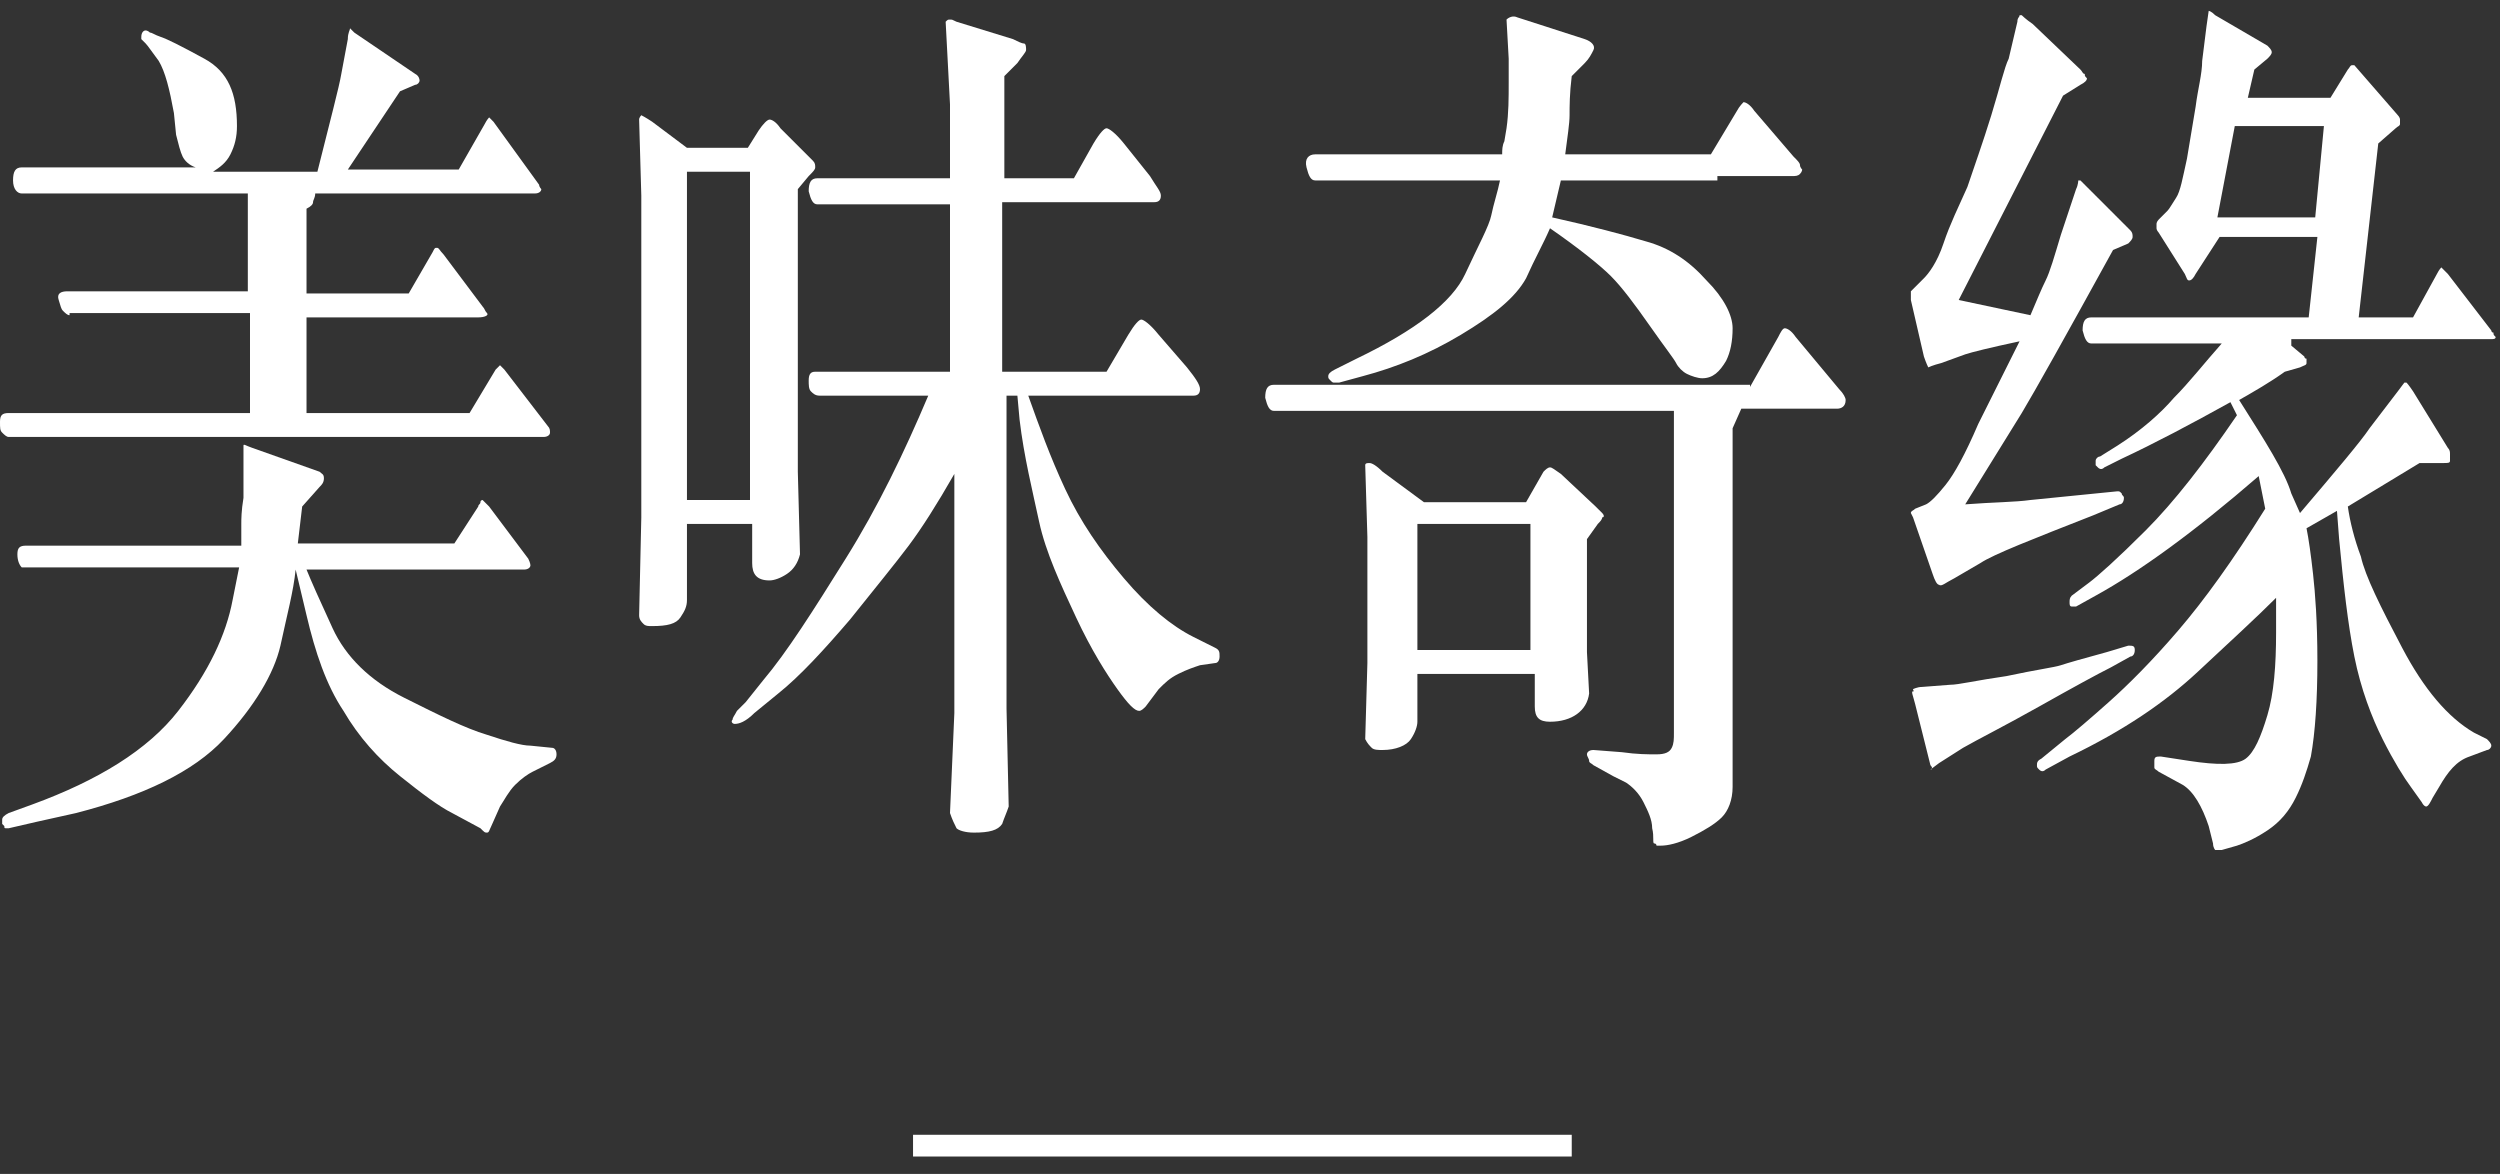<?xml version="1.0" encoding="UTF-8"?>
<svg width="115px" height="54px" viewBox="0 0 115 54" version="1.1" xmlns="http://www.w3.org/2000/svg" xmlns:xlink="http://www.w3.org/1999/xlink">
    <rect x="0" y="0" width="115" height="54" fill="#333333" stroke="none"/>
    <!-- Generator: Sketch 53.2 (72643) - https://sketchapp.com -->
    <title>banner-美味奇缘-pc 2</title>
    <desc>Created with Sketch.</desc>
    <g id="Page-1" stroke="none" stroke-width="1" fill="none" fill-rule="evenodd">
        <g id="banner-美味奇缘-pc-2" fill="#FFFFFF" fill-rule="nonzero">
            <rect id="Rectangle-Copy-13_3_" x="42" y="52.2" width="30.3" height="1"></rect>
            <g id="Group">
                <path d="M3.2,14.5 C3.1,14.5 3,14.4 2.9,14.3 C2.8,14.2 2.8,14.1 2.7,13.8 C2.6,13.5 2.8,13.4 3.1,13.4 L11.4,13.4 L11.4,8.9 L1,8.9 C0.8,8.9 0.6,8.7 0.6,8.3 C0.6,7.9 0.7,7.7 1,7.7 L9,7.7 C8.7,7.6 8.5,7.4 8.4,7.2 C8.3,7 8.2,6.6 8.1,6.2 L8,5.2 C7.8,4.1 7.6,3.3 7.3,2.8 C7,2.4 6.8,2.1 6.7,2 C6.6,1.9 6.5,1.8 6.5,1.8 C6.5,1.8 6.5,1.7 6.5,1.7 C6.5,1.5 6.6,1.4 6.7,1.4 C6.7,1.4 6.8,1.4 6.9,1.5 C7,1.5 7.1,1.6 7.4,1.7 C7.7,1.8 8.3,2.1 9.4,2.7 C10.5,3.3 10.9,4.3 10.9,5.8 C10.9,6.3 10.8,6.7 10.6,7.1 C10.4,7.5 10.1,7.7 9.8,7.9 L14.6,7.9 C15.2,5.5 15.6,4 15.7,3.4 L16,1.8 C16,1.5 16.1,1.4 16.1,1.3 C16.1,1.2 16.1,1.3 16.1,1.3 L16.3,1.5 L19.1,3.4 C19.3,3.5 19.3,3.7 19.3,3.7 C19.3,3.8 19.2,3.9 19.1,3.9 L18.4,4.2 L16,7.8 L21.1,7.8 L22.3,5.7 C22.4,5.5 22.5,5.4 22.5,5.4 C22.5,5.4 22.6,5.5 22.7,5.6 L24.8,8.5 C24.8,8.6 24.9,8.7 24.9,8.7 C24.9,8.8 24.8,8.9 24.6,8.9 L22,8.9 L14.5,8.9 C14.5,9.1 14.4,9.2 14.4,9.3 C14.4,9.4 14.3,9.5 14.1,9.6 L14.1,13.5 L18.8,13.5 L19.9,11.6 C20,11.4 20,11.4 20.1,11.4 C20.2,11.4 20.2,11.5 20.4,11.7 L22.2,14.1 C22.3,14.2 22.3,14.3 22.4,14.4 C22.5,14.5 22.3,14.6 22,14.6 L14.1,14.6 L14.1,19 L21.6,19 L22.8,17 C22.9,16.9 23,16.8 23,16.8 C23,16.8 23.1,16.9 23.2,17 L25.2,19.6 C25.3,19.7 25.3,19.8 25.3,19.9 C25.3,20 25.2,20.1 25,20.1 L0.5,20.1 L0.4,20.1 C0.3,20.1 0.2,20 0.1,19.9 C1.42108547e-14,19.8 1.42108547e-14,19.7 1.42108547e-14,19.4 C1.42108547e-14,19.1 0.1,19 0.4,19 L11.5,19 L11.5,14.4 L3.2,14.4 L3.2,14.5 Z M1,26.1 C0.9,26 0.8,25.8 0.8,25.5 C0.8,25.2 0.9,25.1 1.2,25.1 L11.1,25.1 C11.1,24.9 11.1,24.8 11.1,24.6 C11.1,24.5 11.1,24.3 11.1,24.1 C11.1,23.9 11.1,23.5 11.2,22.9 L11.2,22 L11.2,20.6 C11.2,20.6 11.2,20.6 11.2,20.5 C11.2,20.4 11.3,20.5 11.6,20.6 L14.7,21.7 C14.8,21.8 14.9,21.8 14.9,22 C14.9,22.2 14.8,22.3 14.7,22.4 L13.9,23.3 L13.7,25 L20.9,25 L22,23.3 C22,23.2 22.1,23.2 22.1,23.1 C22.1,23 22.2,23 22.2,23 C22.2,23 22.3,23.1 22.5,23.3 L24.3,25.7 C24.4,25.9 24.4,26 24.4,26 C24.4,26.1 24.3,26.2 24.1,26.2 L14.1,26.2 C14.3,26.7 14.7,27.6 15.3,28.9 C15.9,30.2 17,31.3 18.6,32.1 C20.2,32.9 21.4,33.5 22.4,33.8 C23.3,34.1 24,34.3 24.4,34.3 L25.4,34.4 C25.5,34.4 25.6,34.5 25.6,34.7 C25.6,34.9 25.5,35 25.3,35.1 L24.5,35.5 C24.3,35.6 24,35.8 23.7,36.1 C23.4,36.4 23.2,36.8 23,37.1 L22.6,38 C22.5,38.2 22.5,38.3 22.4,38.3 C22.3,38.3 22.3,38.3 22.1,38.1 L20.8,37.4 C20.2,37.1 19.4,36.5 18.4,35.7 C17.4,34.9 16.5,33.9 15.8,32.7 C15,31.5 14.5,30 14.1,28.3 L13.6,26.2 C13.5,27.2 13.2,28.3 12.9,29.7 C12.6,31 11.7,32.5 10.3,34 C8.9,35.5 6.6,36.6 3.5,37.4 L1.7,37.8 L0.4,38.1 C0.4,38.1 0.4,38.1 0.3,38.1 C0.2,38.1 0.2,38.1 0.2,38 C0.2,38 0.1,37.9 0.1,37.9 C0.1,37.9 0.1,37.8 0.1,37.7 C0.1,37.6 0.2,37.5 0.4,37.4 L1.5,37 C4.5,35.9 6.8,34.5 8.2,32.7 C9.6,30.9 10.4,29.2 10.7,27.6 L11,26.1 L1.2,26.1 L1,26.1 Z" id="Shape"></path>
                <path d="M34.5,24.1 L31.6,24.1 L31.6,27.6 C31.6,27.9 31.5,28.1 31.3,28.4 C31.1,28.7 30.7,28.8 30,28.8 C29.8,28.8 29.7,28.8 29.6,28.7 C29.5,28.6 29.4,28.5 29.4,28.3 L29.5,23.8 L29.5,9 L29.4,5.5 C29.4,5.4 29.5,5.3 29.5,5.3 C29.5,5.3 29.7,5.4 30,5.6 L31.6,6.8 L34.4,6.8 L34.9,6 C35.1,5.7 35.3,5.5 35.4,5.5 C35.5,5.5 35.7,5.6 35.9,5.9 L36.8,6.8 C37.1,7.1 37.3,7.3 37.4,7.4 C37.5,7.5 37.5,7.6 37.5,7.7 C37.5,7.8 37.4,7.9 37.2,8.1 L36.7,8.7 L36.7,21.7 L36.8,25.5 C36.7,25.9 36.5,26.2 36.2,26.4 C35.9,26.6 35.6,26.7 35.4,26.7 C34.8,26.7 34.6,26.4 34.6,25.9 L34.6,24.1 L34.5,24.1 Z M34.5,23 L34.5,7.9 L31.6,7.9 L31.6,23 L34.5,23 Z M43.7,17.2 L43.7,9.4 L37.6,9.4 C37.4,9.4 37.3,9.2 37.2,8.8 C37.2,8.4 37.3,8.2 37.6,8.2 L43.7,8.2 L43.7,4.8 L43.5,1 C43.6,0.9 43.6,0.9 43.7,0.9 C43.8,0.9 43.8,0.9 44,1 L46.6,1.8 C46.8,1.9 47,2 47.1,2 C47.2,2 47.2,2.2 47.2,2.3 C47.2,2.4 47,2.6 46.8,2.9 L46.2,3.5 L46.2,8.2 L49.4,8.2 L50.3,6.6 C50.6,6.1 50.8,5.9 50.9,5.9 C51,5.9 51.3,6.1 51.7,6.6 L52.9,8.1 C53.2,8.6 53.4,8.8 53.4,9 C53.4,9.2 53.3,9.3 53.1,9.3 L46.1,9.3 L46.1,17.1 L50.9,17.1 L51.9,15.4 C52.2,14.9 52.4,14.7 52.5,14.7 C52.6,14.7 52.9,14.9 53.3,15.4 L54.6,16.9 C55,17.4 55.2,17.7 55.2,17.9 C55.2,18.1 55.1,18.2 54.9,18.2 L47.3,18.2 C47.8,19.6 48.3,21 49,22.5 C49.7,24 50.6,25.3 51.7,26.6 C52.8,27.9 53.9,28.8 54.9,29.3 L55.9,29.8 C56.1,29.9 56.1,30 56.1,30.2 C56.1,30.4 56,30.5 55.9,30.5 L55.2,30.6 C54.9,30.7 54.6,30.8 54.2,31 C53.8,31.2 53.6,31.4 53.3,31.7 L52.7,32.5 C52.6,32.6 52.5,32.7 52.4,32.7 C52.2,32.7 51.9,32.4 51.4,31.7 C50.9,31 50.2,29.9 49.5,28.4 C48.8,26.9 48.1,25.4 47.8,24 C47.5,22.6 47.1,21 46.9,19.3 L46.8,18.2 L46.3,18.2 L46.3,32.6 L46.4,37.1 C46.3,37.4 46.2,37.6 46.1,37.9 C45.9,38.2 45.5,38.3 44.8,38.3 C44.4,38.3 44.1,38.2 44,38.1 C43.9,37.9 43.8,37.7 43.7,37.4 L43.9,32.8 L43.9,21.8 C43.1,23.2 42.4,24.3 41.8,25.1 C41.2,25.9 40.3,27 39.1,28.5 C37.9,29.9 36.8,31.1 35.8,31.9 L34.7,32.8 C34.3,33.2 34,33.3 33.8,33.3 C33.7,33.3 33.6,33.2 33.7,33.1 C33.7,33 33.8,32.9 33.9,32.7 L34.3,32.3 L35.1,31.3 C36.2,30 37.4,28.1 38.9,25.7 C40.4,23.3 41.6,20.8 42.7,18.2 L37.8,18.2 L37.7,18.2 C37.5,18.2 37.4,18.1 37.3,18 C37.2,17.9 37.2,17.7 37.2,17.5 C37.2,17.2 37.3,17.1 37.5,17.1 L43.7,17.1 L43.7,17.2 Z" id="Shape"></path>
                <path d="M80.5,17.8 L81.8,15.5 C81.9,15.3 82,15.1 82.1,15.1 C82.2,15.1 82.4,15.2 82.6,15.5 L84.6,17.9 C84.8,18.1 84.9,18.3 84.9,18.4 C84.9,18.7 84.7,18.8 84.5,18.8 L81,18.8 L80.1,18.8 L79.7,19.7 L79.7,36.2 C79.7,36.8 79.5,37.3 79.2,37.6 C78.9,37.9 78.4,38.2 77.8,38.5 C77.2,38.8 76.7,38.9 76.4,38.9 C76.3,38.9 76.3,38.9 76.2,38.9 C76.2,38.9 76.2,38.8 76.1,38.8 C76,38.8 76.1,38.5 76,38.1 C76,37.7 75.8,37.3 75.6,36.9 C75.4,36.5 75.1,36.2 74.8,36 L74.2,35.7 L73.3,35.2 C73.2,35.1 73.1,35.1 73.1,35 C73.1,34.9 73,34.8 73,34.7 C73,34.6 73.1,34.5 73.3,34.5 L74.6,34.6 C75.3,34.7 75.8,34.7 76.2,34.7 C76.6,34.7 76.8,34.6 76.9,34.4 C77,34.2 77,34 77,33.7 L77,18.9 L58.6,18.9 C58.4,18.9 58.3,18.7 58.2,18.3 C58.2,17.9 58.3,17.7 58.6,17.7 L80.5,17.7 L80.5,17.8 Z M79,8.3 L71.8,8.3 L71.4,10 C73.2,10.4 74.7,10.8 75.7,11.1 C76.8,11.4 77.7,12 78.5,12.9 C79.3,13.7 79.7,14.5 79.7,15.1 C79.7,15.7 79.6,16.2 79.4,16.6 C79.1,17.1 78.8,17.4 78.3,17.4 C78.1,17.4 77.8,17.3 77.6,17.2 C77.4,17.1 77.2,16.9 77.1,16.7 C77,16.5 76.6,16 75.9,15 C75.2,14 74.6,13.2 74.1,12.7 C73.6,12.2 72.6,11.4 71.3,10.5 C71,11.2 70.6,11.9 70.2,12.8 C69.7,13.7 68.7,14.5 67.2,15.4 C65.7,16.3 64.2,16.9 62.7,17.3 L61.6,17.6 C61.6,17.6 61.5,17.6 61.4,17.6 C61.3,17.6 61.3,17.6 61.2,17.5 C61.1,17.4 61.1,17.4 61.1,17.3 C61.1,17.2 61.2,17.1 61.4,17 L62.4,16.5 C65.1,15.2 66.8,13.9 67.4,12.6 C68,11.3 68.5,10.4 68.6,9.9 C68.7,9.4 68.9,8.8 69,8.3 L60.5,8.3 C60.3,8.3 60.2,8.1 60.1,7.7 C60,7.3 60.2,7.1 60.5,7.1 L69.1,7.1 C69.1,6.9 69.1,6.7 69.2,6.5 L69.3,5.9 C69.4,5.2 69.4,4.5 69.4,3.8 L69.4,2.7 L69.3,0.9 C69.4,0.8 69.6,0.7 69.8,0.8 L72.9,1.8 C73.2,1.9 73.4,2.1 73.3,2.3 C73.2,2.5 73.1,2.7 72.9,2.9 L72.3,3.5 C72.2,4.3 72.2,4.9 72.2,5.3 C72.2,5.7 72.1,6.3 72,7.1 L78.7,7.1 L79.9,5.1 C80,4.9 80.2,4.7 80.2,4.7 C80.3,4.7 80.5,4.8 80.7,5.1 L82.5,7.2 C82.7,7.4 82.8,7.5 82.8,7.6 C82.8,7.7 82.9,7.8 82.9,7.8 C82.9,7.8 82.9,7.9 82.8,8 C82.7,8.1 82.6,8.1 82.4,8.1 L79.1,8.1 L79,8.1 L79,8.3 Z M70.4,31 L65.2,31 L65.2,33.2 C65.2,33.4 65.1,33.7 64.9,34 C64.7,34.3 64.2,34.5 63.6,34.5 C63.4,34.5 63.2,34.5 63.1,34.4 C63,34.3 62.9,34.2 62.8,34 L62.9,30.5 L62.9,24.7 L62.8,21.4 C62.8,21.3 62.9,21.3 63,21.3 C63.1,21.3 63.3,21.4 63.6,21.7 L65.5,23.1 L70.2,23.1 L71,21.7 C71.1,21.6 71.2,21.5 71.3,21.5 C71.4,21.5 71.5,21.6 71.8,21.8 L73.4,23.3 C73.5,23.4 73.6,23.5 73.7,23.6 C73.8,23.7 73.8,23.8 73.7,23.8 C73.7,23.9 73.6,24 73.5,24.1 L73,24.8 L73,30 L73.1,31.9 C73,32.7 72.3,33.2 71.3,33.2 C70.8,33.2 70.6,33 70.6,32.5 L70.6,31 L70.4,31 Z M70.4,29.9 L70.4,24.1 L65.2,24.1 L65.2,29.9 L70.4,29.9 Z" id="Shape"></path>
                <path d="M93.4,14.5 C93.7,13.8 93.9,13.3 94.1,12.9 C94.3,12.5 94.5,11.8 94.8,10.8 L95.5,8.7 C95.6,8.5 95.6,8.3 95.6,8.3 C95.6,8.3 95.6,8.3 95.7,8.3 L96,8.6 L98,10.6 C98.1,10.7 98.1,10.8 98.1,10.9 C98.1,11 98,11.1 97.9,11.2 L97.2,11.5 C95,15.5 93.6,18 93,19 L90.4,23.2 C91.7,23.1 92.7,23.1 93.4,23 L96.4,22.7 L97.4,22.6 C97.5,22.6 97.5,22.6 97.6,22.7 C97.6,22.8 97.7,22.8 97.7,22.9 C97.7,23.1 97.6,23.2 97.5,23.2 L96.3,23.7 C93.5,24.8 91.7,25.5 91.1,25.9 L89.9,26.6 C89.5,26.8 89.3,27 89.2,26.9 C89.1,26.9 89,26.7 88.9,26.4 L88,23.8 L87.9,23.6 C87.9,23.5 88,23.5 88.1,23.4 L88.6,23.2 C88.8,23.1 89.1,22.8 89.5,22.3 C89.9,21.8 90.4,20.9 91,19.5 L92.9,15.7 C91.5,16 90.7,16.2 90.4,16.3 L89.3,16.7 C88.9,16.8 88.7,16.9 88.7,16.9 C88.7,16.9 88.6,16.7 88.5,16.4 L87.9,13.8 C87.9,13.7 87.9,13.6 87.9,13.6 C87.9,13.6 87.9,13.5 87.9,13.5 C87.9,13.5 87.9,13.5 87.9,13.4 L88,13.3 L88.5,12.8 C88.7,12.6 89.1,12.1 89.4,11.2 C89.7,10.3 90.1,9.5 90.5,8.6 C90.8,7.7 91.2,6.6 91.6,5.3 C92,4 92.2,3.1 92.4,2.7 L92.8,1 C92.8,0.8 92.9,0.8 92.9,0.7 C92.9,0.7 93,0.7 93,0.7 C93,0.7 93.2,0.9 93.5,1.1 L95.7,3.2 C95.8,3.3 95.8,3.4 95.9,3.4 C95.9,3.5 95.9,3.5 96,3.6 C96,3.7 95.9,3.8 95.7,3.9 L94.9,4.4 L90.1,13.8 L93.4,14.5 Z M88.8,35.2 L88.1,32.4 C88,32 87.9,31.8 88,31.8 C88.1,31.8 88,31.8 88,31.7 C88,31.7 88.2,31.6 88.4,31.6 L89.7,31.5 C90.1,31.5 90.9,31.3 92.3,31.1 C93.7,30.8 94.5,30.7 94.8,30.6 C95.1,30.5 95.8,30.3 96.9,30 L97.9,29.7 C98.1,29.7 98.2,29.7 98.2,29.9 C98.2,30.1 98.1,30.2 98,30.2 L97.1,30.7 C96.5,31 95.4,31.6 93.8,32.5 C92.2,33.4 91,34 90.3,34.4 L89.2,35.1 L88.8,35.4 C88.9,35.4 88.9,35.3 88.8,35.2 Z M105.4,15.9 L106,16.4 C106,16.4 106,16.5 106.1,16.5 C106.1,16.6 106.1,16.6 106.1,16.7 C106.1,16.8 106,16.8 105.8,16.9 L105.1,17.1 C104.4,17.6 103.7,18 103,18.4 C104.2,20.3 105.1,21.7 105.4,22.7 L105.8,23.6 C107.5,21.6 108.6,20.3 109,19.7 L110.3,18 L110.6,17.6 C110.6,17.6 110.7,17.6 110.7,17.6 C110.7,17.6 110.8,17.7 111,18 L112.6,20.6 C112.7,20.7 112.7,20.8 112.7,20.9 C112.7,21 112.7,21.1 112.7,21.1 C112.7,21.1 112.7,21.1 112.7,21.2 C112.7,21.3 112.6,21.3 112.4,21.3 L111.3,21.3 L108,23.3 C108.1,24 108.3,24.8 108.6,25.6 C108.8,26.5 109.5,27.9 110.5,29.8 C111.5,31.7 112.6,33 113.8,33.7 L114.4,34 C114.5,34.1 114.6,34.2 114.6,34.3 C114.6,34.4 114.5,34.5 114.4,34.5 L113.6,34.8 C113,35 112.6,35.5 112.2,36.2 L111.9,36.7 C111.8,36.9 111.7,37.1 111.6,37.1 C111.6,37.1 111.5,37.1 111.4,36.9 L110.9,36.2 C110.6,35.8 110.1,35 109.6,34 C109.1,33 108.6,31.7 108.3,30.2 C108,28.7 107.8,26.9 107.6,24.8 L107.5,23.5 L106.1,24.3 C106.2,24.8 106.3,25.5 106.4,26.4 C106.5,27.3 106.6,28.6 106.6,30.4 C106.6,32.2 106.5,33.7 106.3,34.8 C106.1,35.5 105.9,36.1 105.6,36.7 C105.3,37.3 104.9,37.8 104.3,38.2 C103.7,38.6 103.2,38.8 102.9,38.9 L102.2,39.1 C102,39.1 101.9,39.1 101.9,39.1 C101.9,39.1 101.8,39 101.8,38.8 L101.6,38 C101.3,37.1 100.9,36.4 100.4,36.1 L99.3,35.5 C99.2,35.4 99.1,35.4 99.1,35.3 C99.1,35.3 99.1,35.2 99.1,35 C99.1,34.8 99.2,34.8 99.4,34.8 L100.7,35 C102,35.2 102.9,35.2 103.3,34.9 C103.7,34.6 104,33.9 104.3,32.9 C104.6,31.9 104.7,30.6 104.7,29.1 L104.7,27.5 C103.8,28.4 102.6,29.5 101.1,30.9 C99.6,32.3 97.7,33.6 95.2,34.8 L94.1,35.4 C94,35.5 93.9,35.5 93.8,35.4 C93.7,35.3 93.7,35.3 93.7,35.2 C93.7,35.1 93.7,35 93.9,34.9 L95,34 C95.4,33.7 96.1,33.1 97,32.3 C97.9,31.5 99,30.4 100.2,29 C101.4,27.6 102.7,25.8 104.2,23.4 C104.1,22.9 104,22.4 103.9,21.9 C100.9,24.5 98.4,26.3 96.4,27.4 L95.5,27.9 C95.4,27.9 95.4,27.9 95.3,27.9 C95.2,27.9 95.2,27.8 95.2,27.7 C95.2,27.6 95.2,27.5 95.3,27.4 L96.1,26.8 C96.5,26.5 97.4,25.7 98.7,24.4 C100,23.1 101.4,21.3 102.9,19.1 L102.6,18.5 C100.8,19.5 99.1,20.4 97.6,21.1 L96.8,21.5 C96.7,21.6 96.6,21.6 96.5,21.5 C96.4,21.4 96.4,21.4 96.4,21.4 C96.4,21.4 96.4,21.3 96.4,21.2 C96.4,21.1 96.5,21 96.6,21 L97.4,20.5 C98.5,19.8 99.4,19 100,18.3 C100.7,17.6 101.4,16.7 102.2,15.8 L96.2,15.8 C96,15.8 95.9,15.6 95.8,15.2 C95.8,14.8 95.9,14.6 96.2,14.6 L106.2,14.6 L106.6,10.9 L102.1,10.9 L101,12.6 C100.9,12.8 100.8,12.9 100.7,12.9 C100.6,12.9 100.6,12.8 100.5,12.6 L99.3,10.7 C99.2,10.6 99.2,10.5 99.2,10.5 L99.2,10.4 C99.2,10.4 99.2,10.4 99.2,10.3 C99.2,10.3 99.2,10.2 99.3,10.1 L99.7,9.7 C99.8,9.6 99.9,9.4 100.1,9.1 C100.3,8.8 100.4,8.2 100.6,7.3 L101,4.9 C101.1,4.1 101.3,3.4 101.3,2.8 L101.5,1.2 L101.6,0.5 C101.6,0.5 101.6,0.5 101.6,0.5 C101.6,0.5 101.7,0.5 101.9,0.7 L104.3,2.1 C104.4,2.2 104.5,2.3 104.5,2.4 C104.5,2.5 104.4,2.6 104.3,2.7 L103.7,3.2 L103.4,4.5 L107.2,4.5 L108,3.2 C108.1,3.1 108.1,3 108.2,3 C108.3,3 108.3,3 108.3,3 L110.3,5.3 C110.3,5.3 110.4,5.4 110.4,5.5 C110.4,5.6 110.4,5.6 110.4,5.7 C110.4,5.8 110.3,5.8 110.2,5.9 L109.4,6.6 L108.5,14.6 L111,14.6 L112.1,12.6 C112.2,12.4 112.3,12.3 112.3,12.3 C112.3,12.3 112.4,12.4 112.6,12.6 L114.6,15.2 C114.6,15.2 114.6,15.3 114.7,15.3 C114.7,15.4 114.7,15.4 114.8,15.5 C114.8,15.6 114.7,15.6 114.6,15.6 L105.4,15.6 L105.4,15.9 Z M106.9,5.8 L102.8,5.8 L102,10 L106.5,10 L106.9,5.8 Z" id="Shape"></path>
            </g>
        </g>
    </g>
</svg>